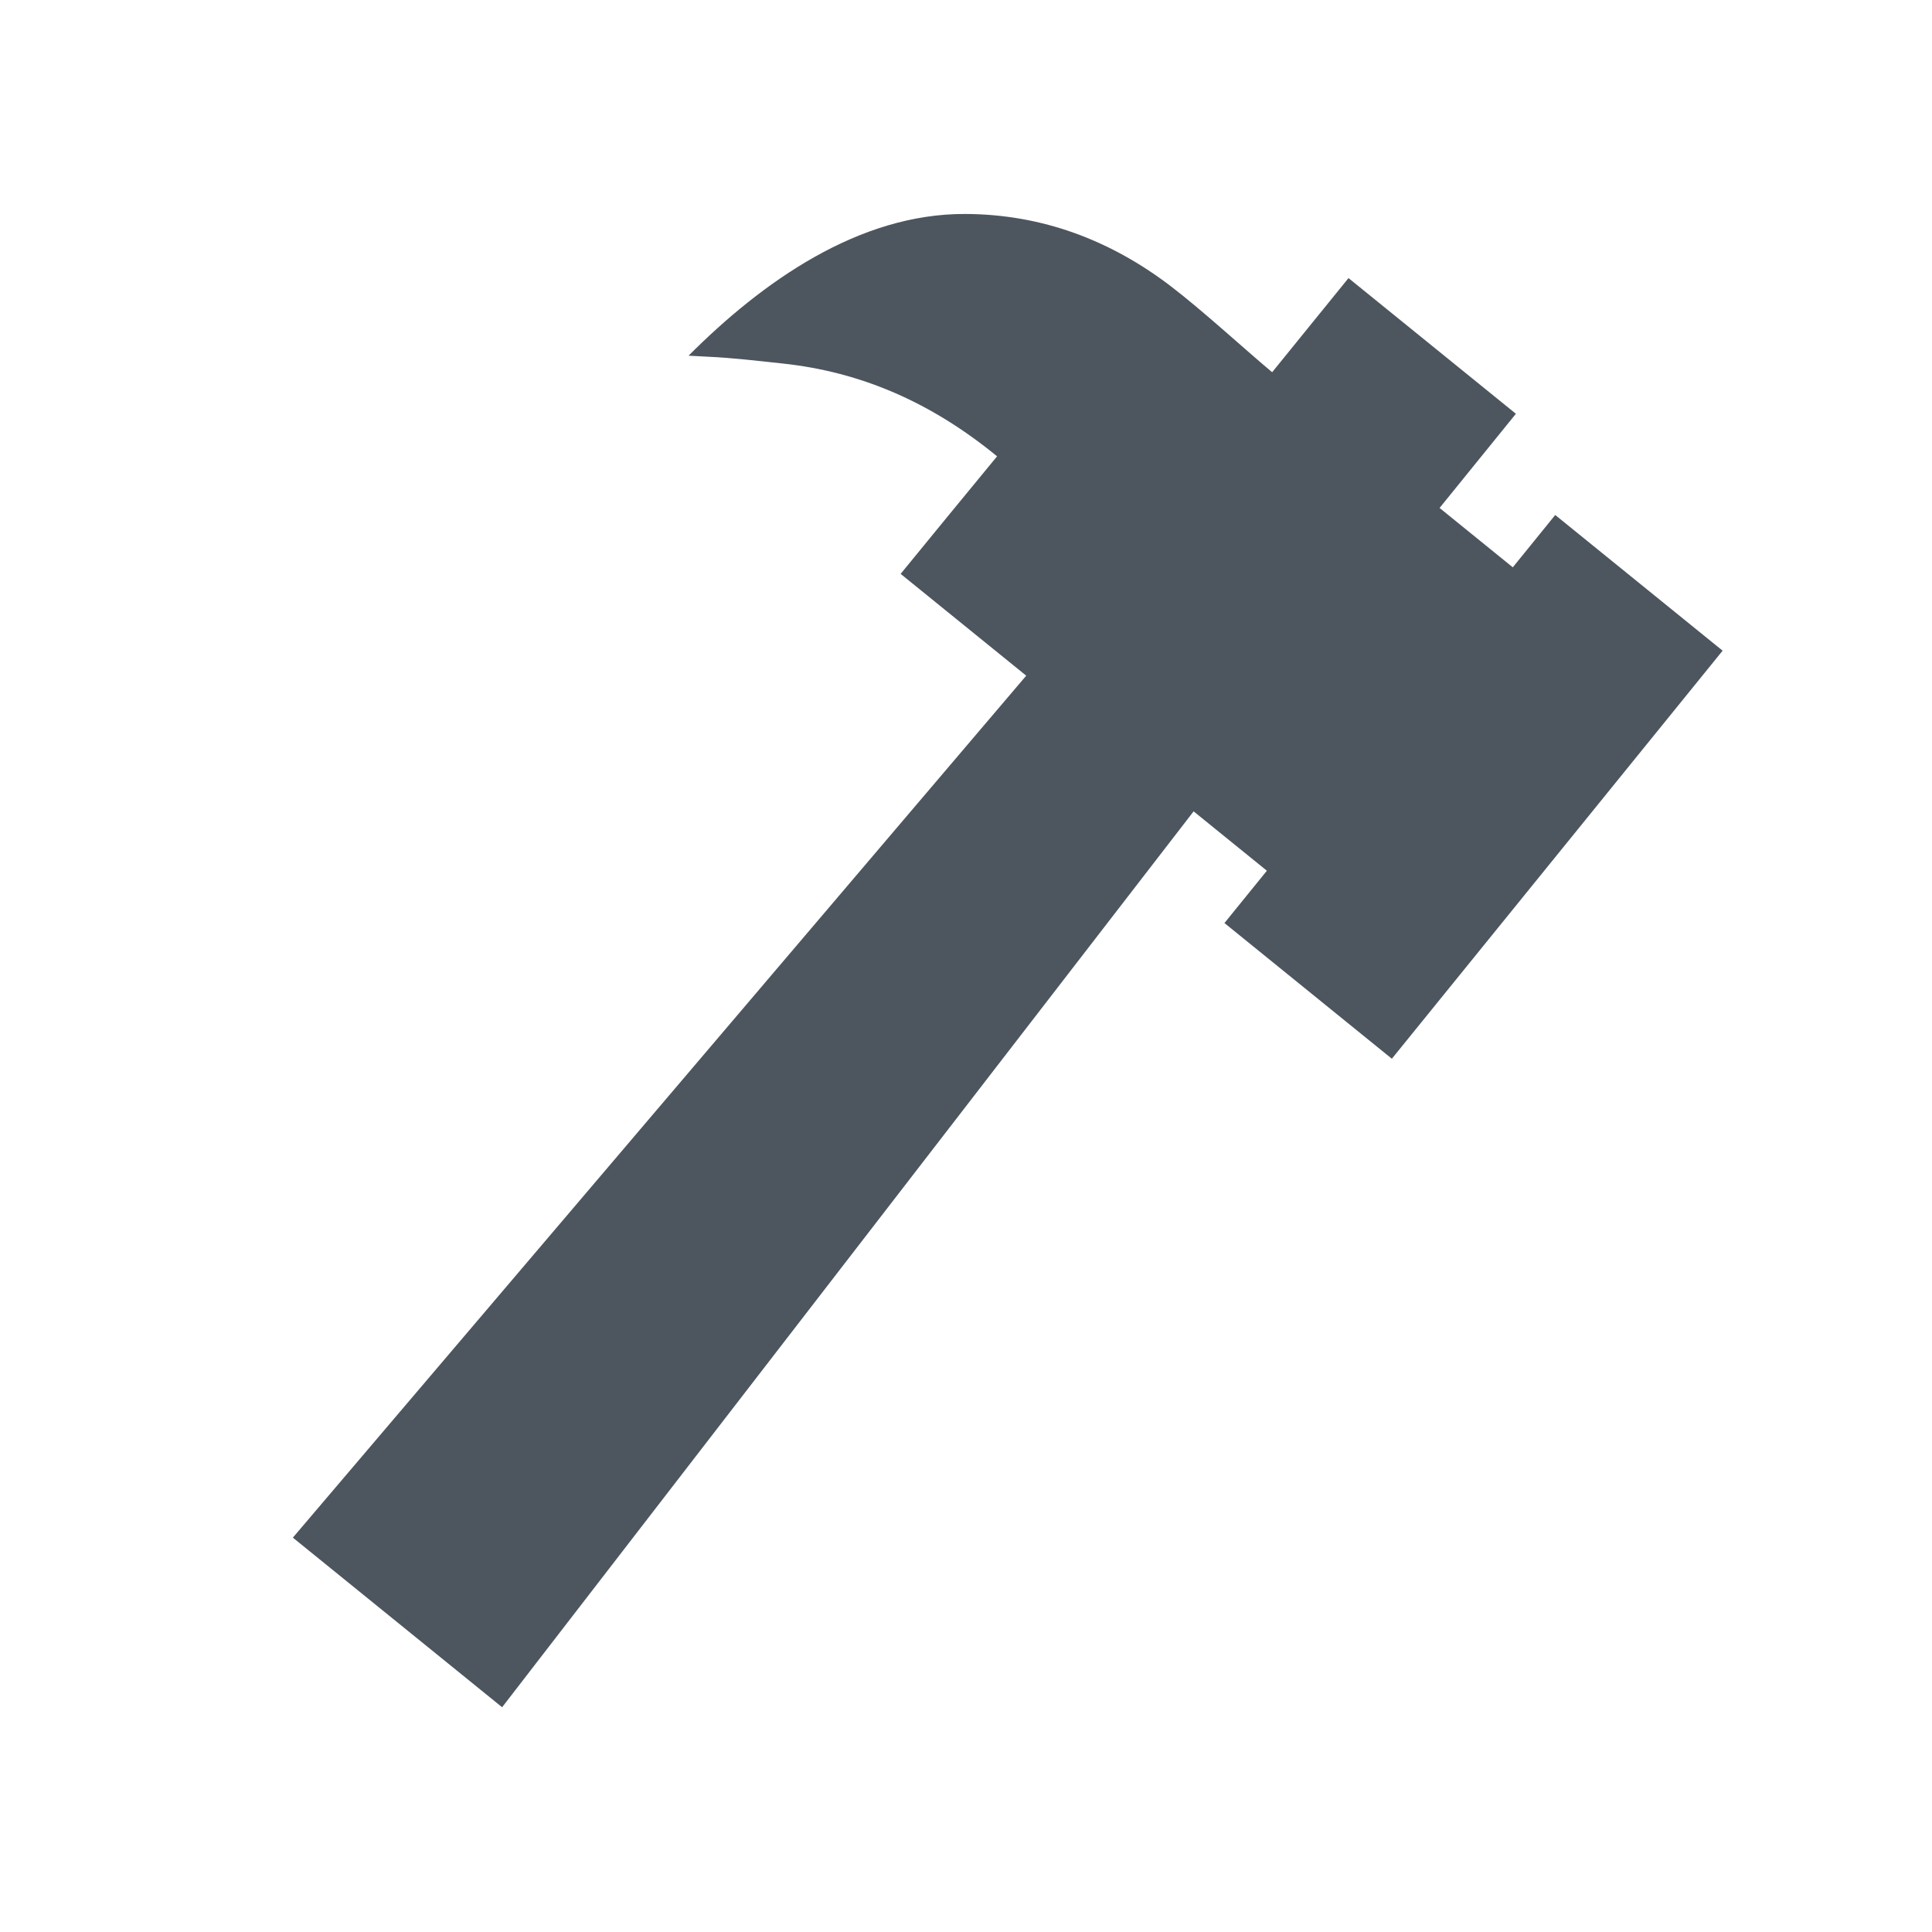 <svg width="48" height="48" viewBox="0 0 48 48" fill="none" xmlns="http://www.w3.org/2000/svg">
<path d="M12.475 42.416L29.655 20.158L31.475 21.633L30.421 22.933L34.58 26.304L42.798 16.166L38.639 12.795L37.585 14.095L35.766 12.62L37.662 10.28L33.503 6.909L31.606 9.248C30.86 8.62 29.886 7.724 29.113 7.13C27.603 5.969 25.89 5.323 23.984 5.316C21.334 5.304 18.942 6.999 17.107 8.837L17.592 8.863C18.18 8.888 18.848 8.968 19.43 9.03C21.407 9.238 23.151 10.009 24.772 11.337C24.316 11.887 22.795 13.745 22.376 14.258L25.496 16.787L7.276 38.202L12.475 42.416Z" fill="#4D565E"/>
</svg>
